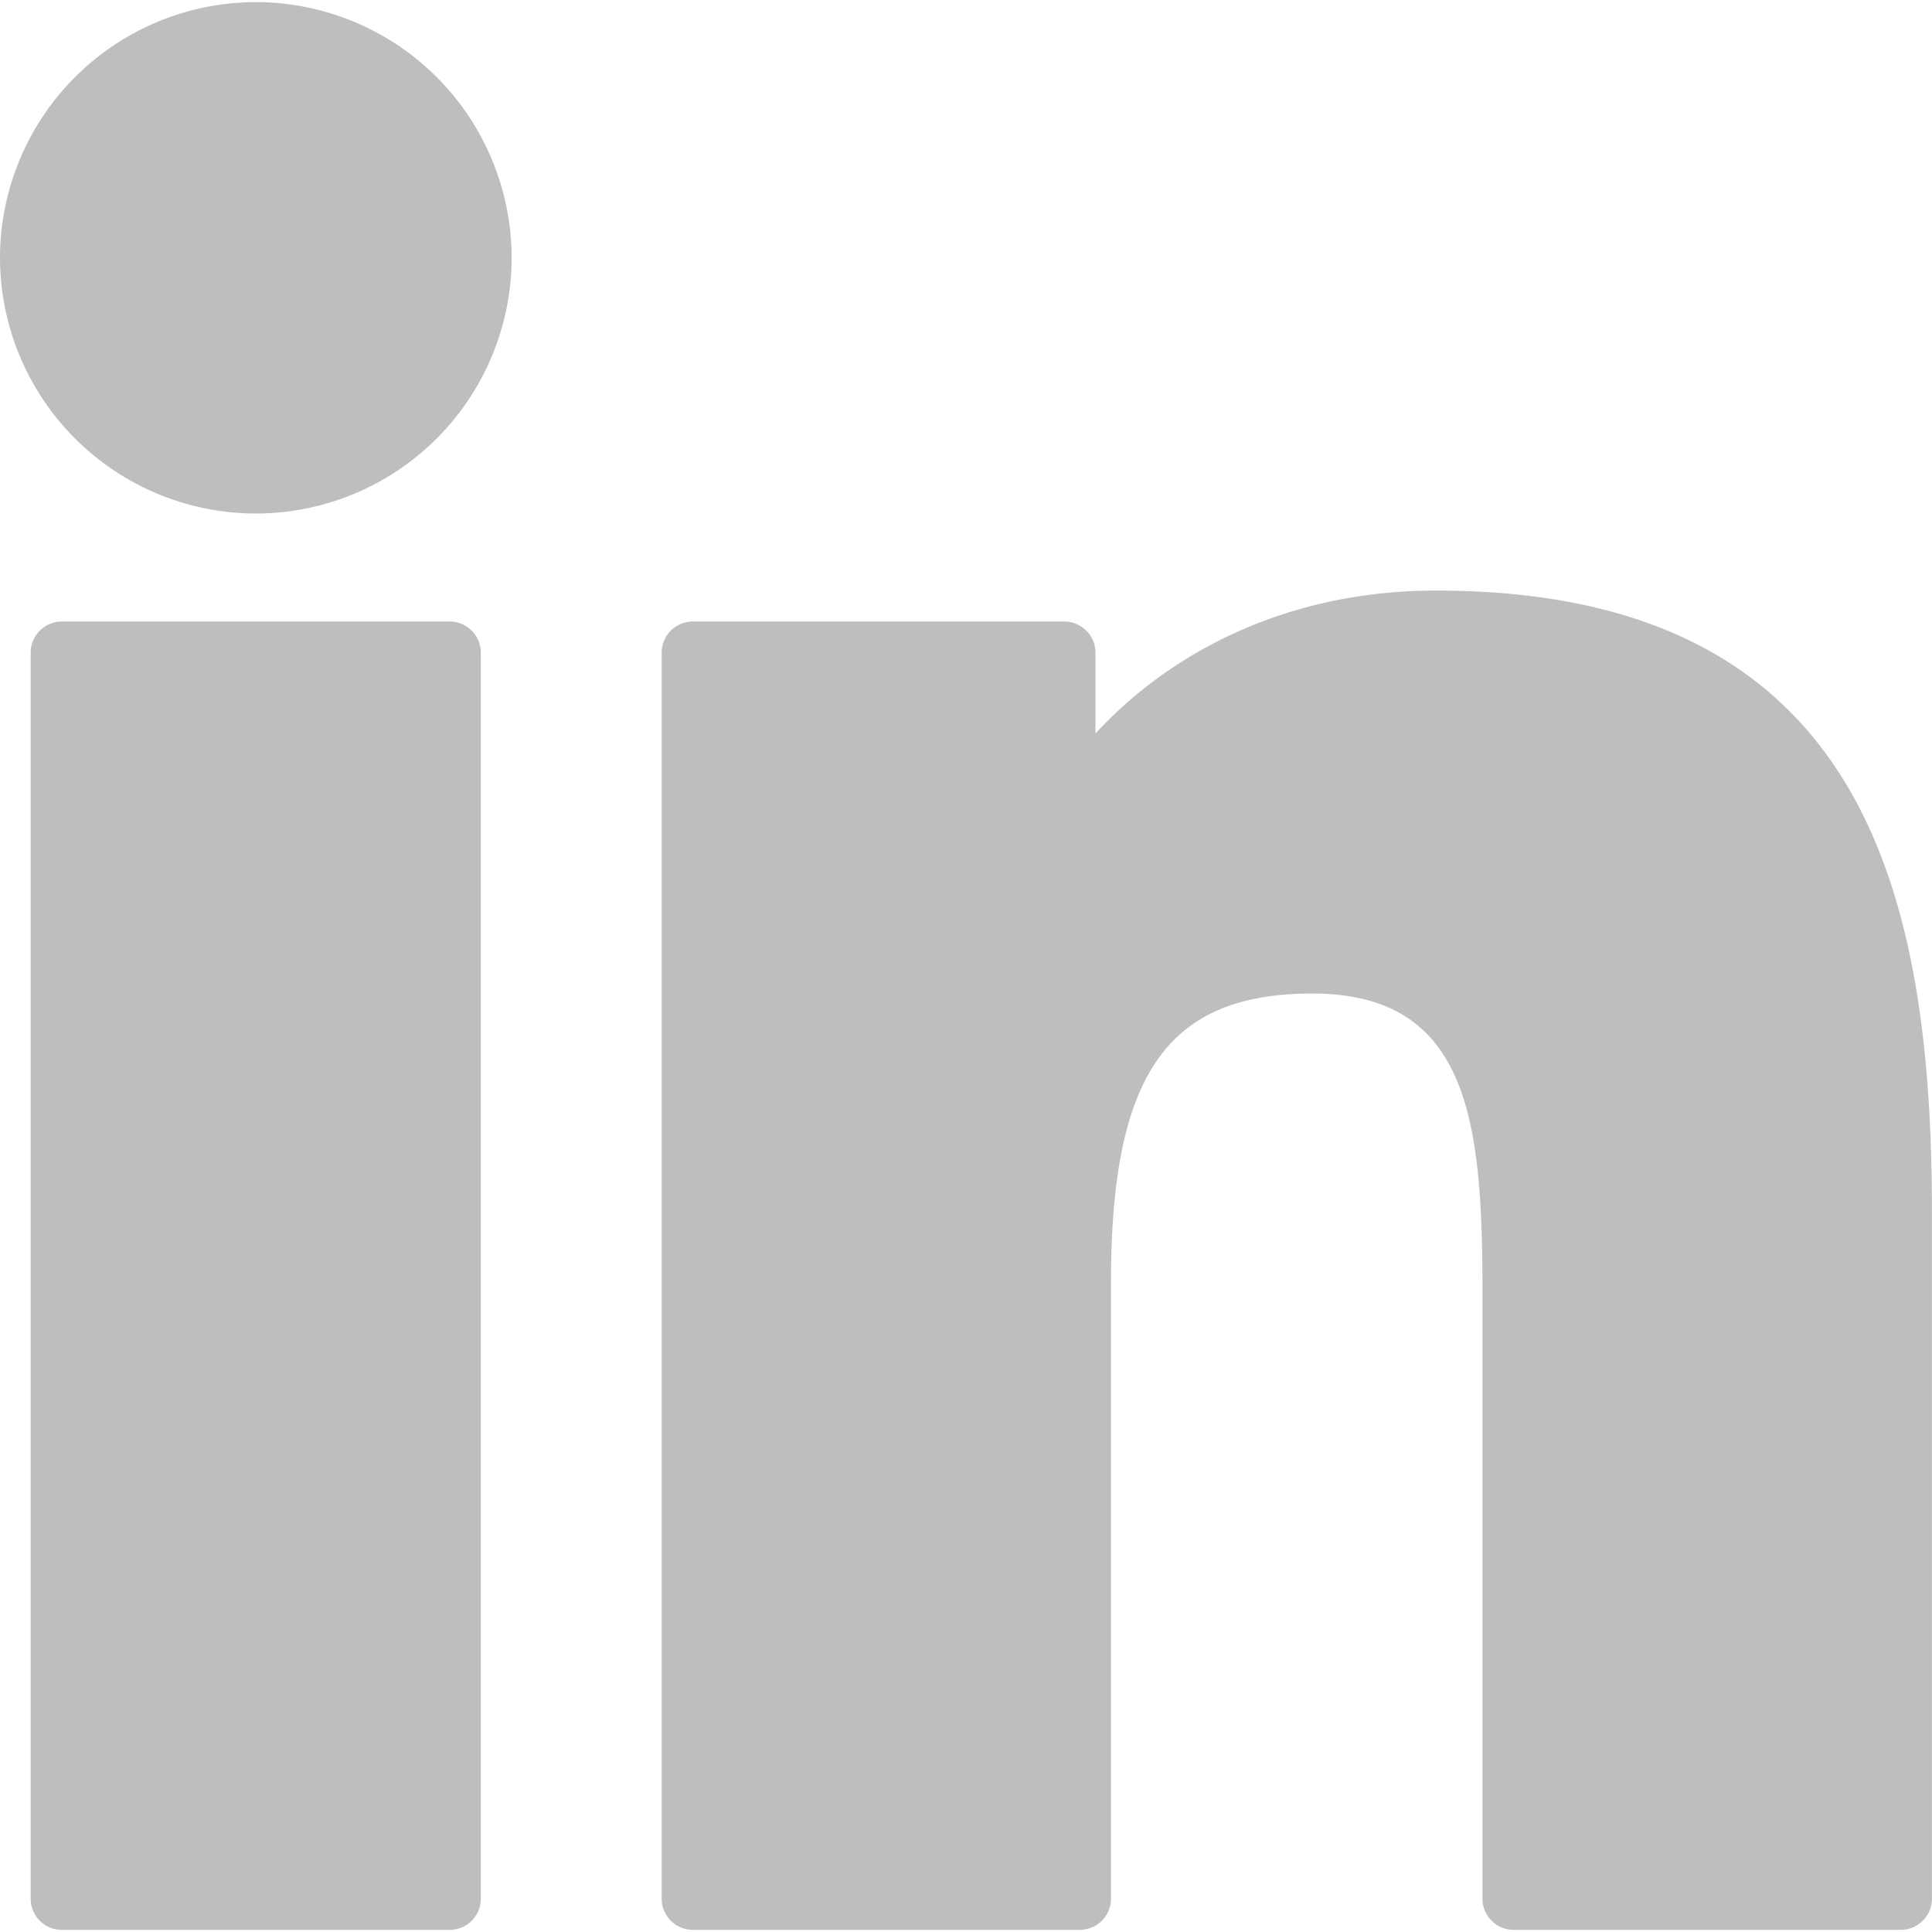 <svg
    xmlns="http://www.w3.org/2000/svg"
    viewBox="0 0 40 40"
    width="40"
    height="40"
    >
    <path
        fill="#BCBEC0"
        d="M9.31 12.868H1.28a.645.645 0 0 0-.645.645V39.31c0 .357.289.646.645.646h8.03a.645.645 0 0 0 .645-.646V13.513a.645.645 0 0 0-.645-.645ZM5.299.044A5.302 5.302 0 0 0 0 5.337a5.303 5.303 0 0 0 5.299 5.295 5.3 5.3 0 0 0 5.294-5.295A5.3 5.3 0 0 0 5.3.044ZM29.735 12.227c-3.225 0-5.61 1.386-7.055 2.961v-1.675a.645.645 0 0 0-.645-.645h-7.69a.645.645 0 0 0-.646.645V39.31c0 .356.289.645.645.645h8.013a.645.645 0 0 0 .645-.645V26.546c0-4.3 1.168-5.976 4.167-5.976 3.265 0 3.524 2.686 3.524 6.198V39.31c0 .357.29.645.645.645h8.016a.645.645 0 0 0 .645-.645V25.16c0-6.395-1.22-12.933-10.264-12.933Z"
    />
</svg>
